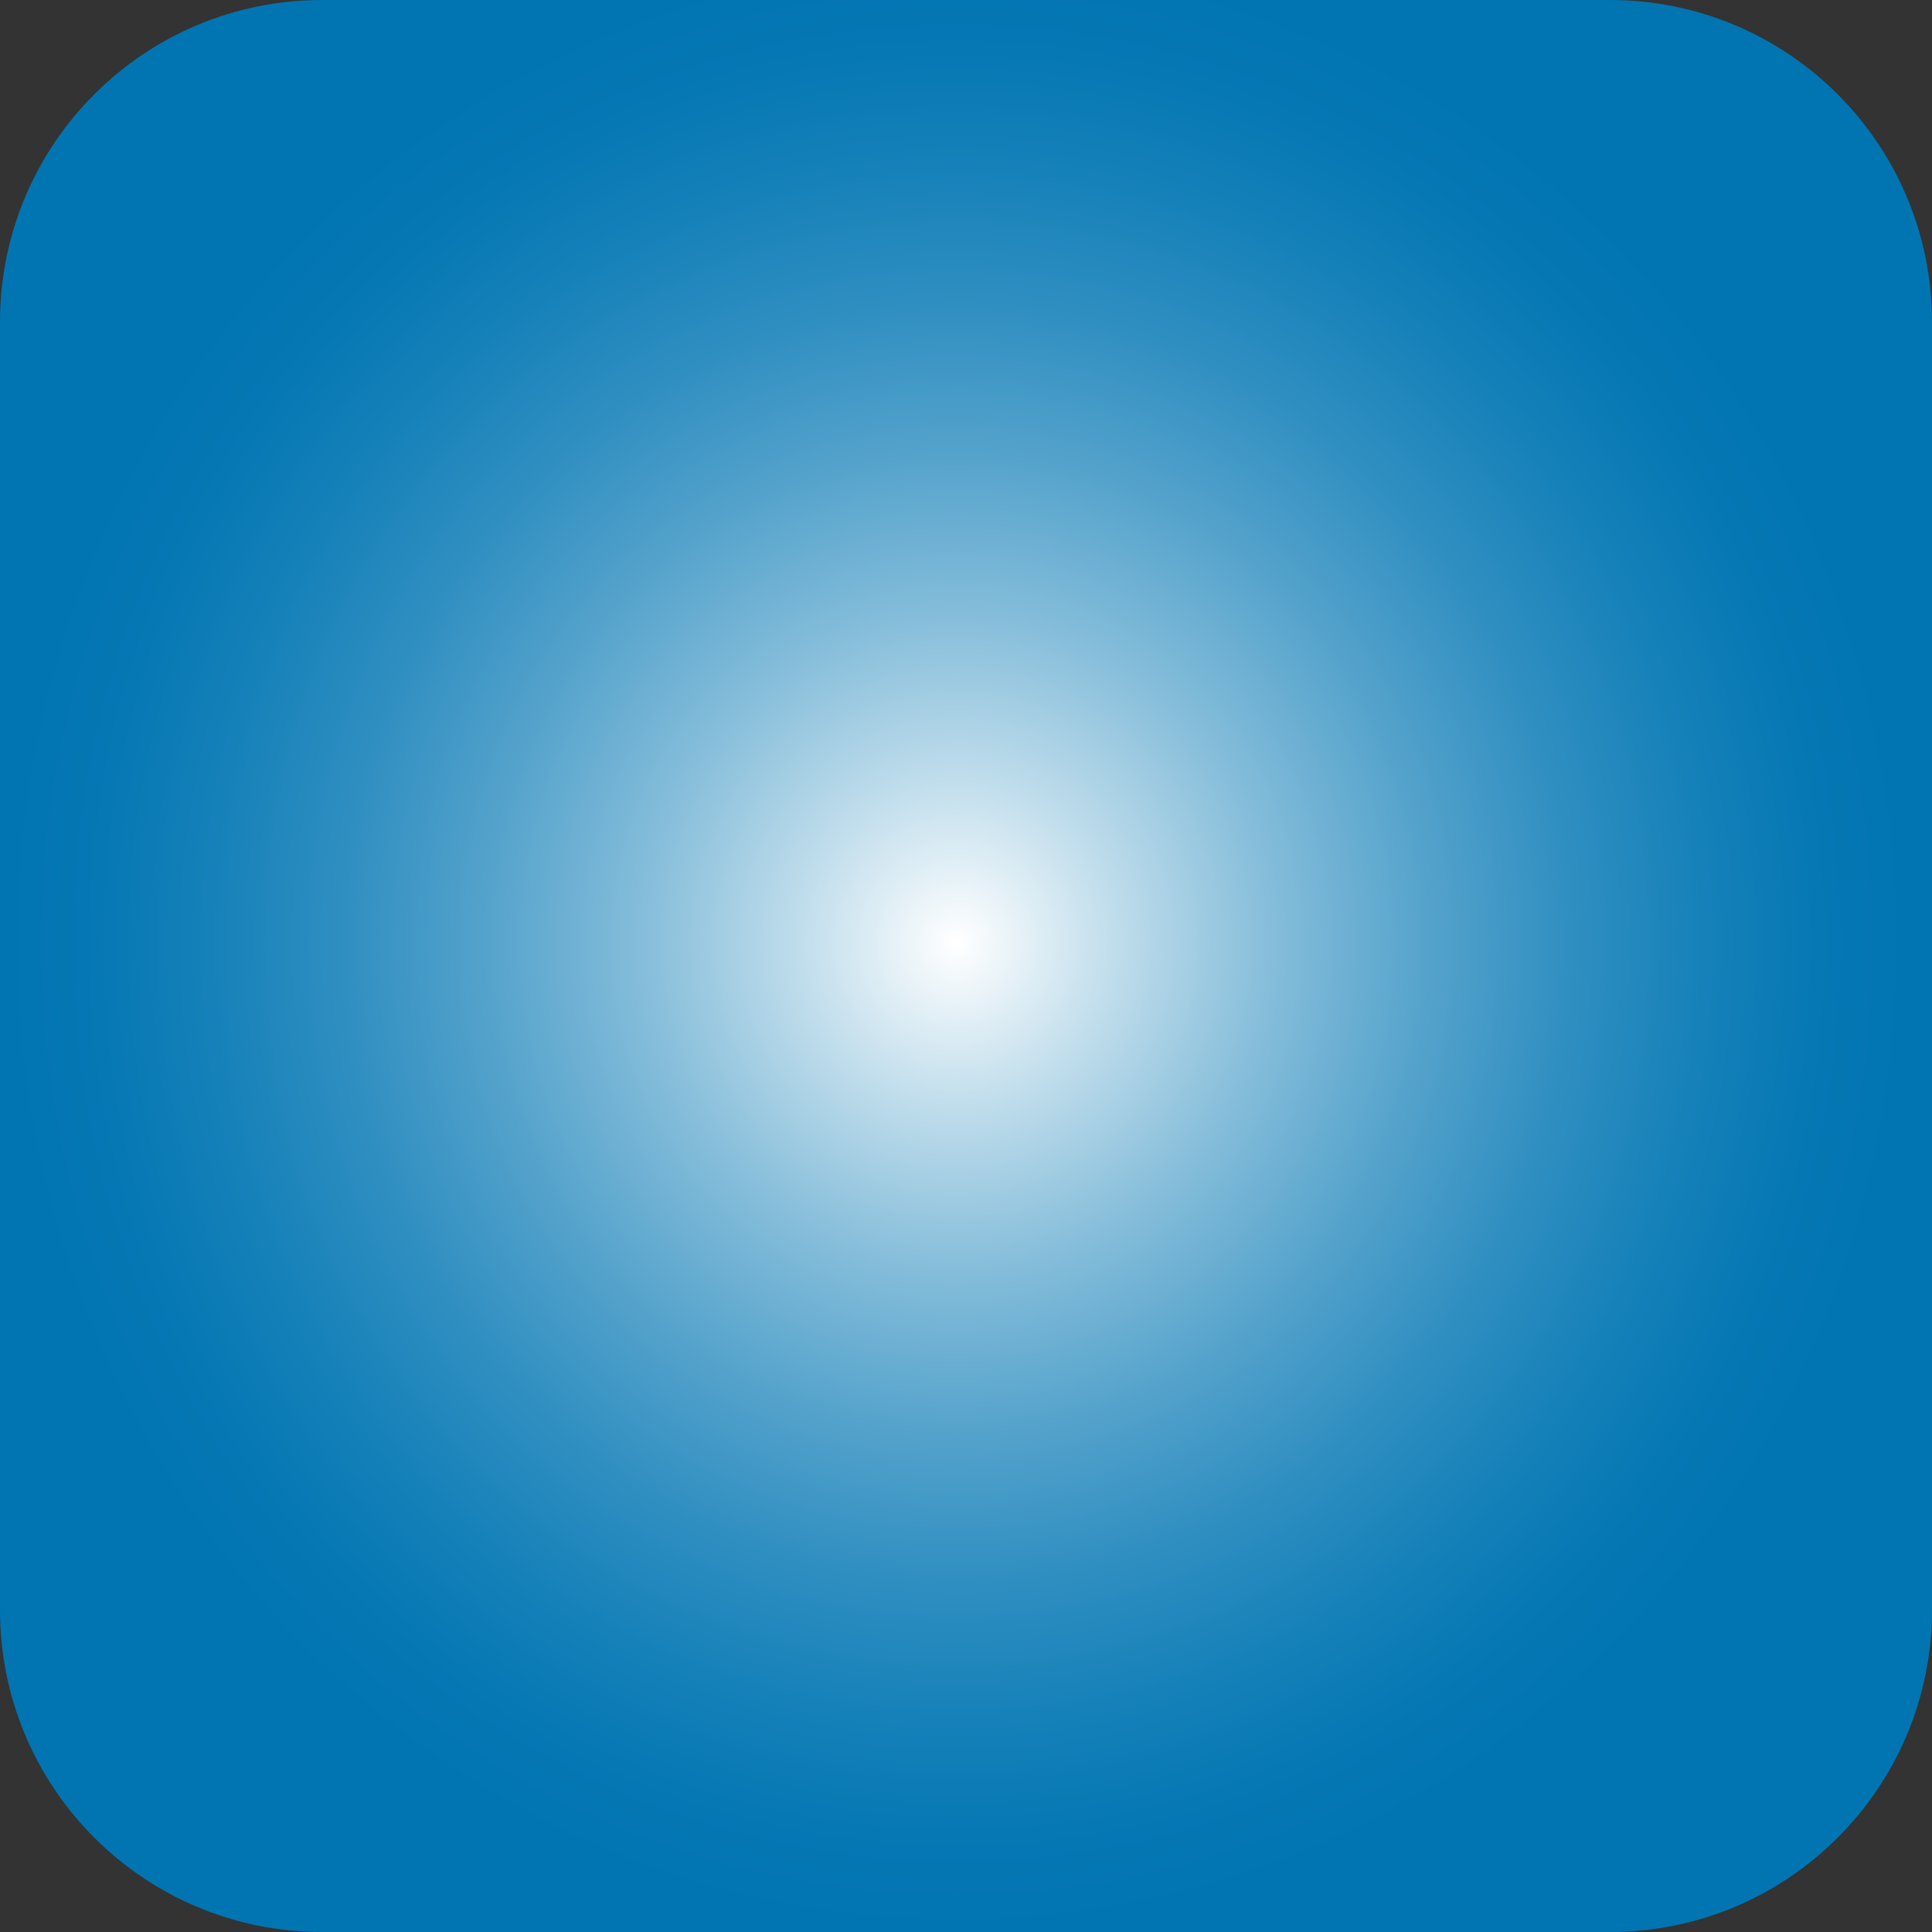 <svg width="24" height="24" viewBox="0 0 24 24" fill="none" xmlns="http://www.w3.org/2000/svg">
<rect x="0" y="0" width="24" height="24" fill="#333333" stroke="none"/>
<path d="M20 0H4C1.791 0 0 1.791 0 4V20C0 22.209 1.791 24 4 24H20C22.209 24 24 22.209 24 20V4C24 1.791 22.209 0 20 0Z" fill="url(#paint0_radial_2_1443)"/>
<defs>
<radialGradient id="paint0_radial_2_1443" cx="0" cy="0" r="1" gradientUnits="userSpaceOnUse" gradientTransform="translate(11.886 11.715) scale(11.789 12.224)">
<stop stop-color="white"/>
<stop offset="0.17" stop-color="#BEDCEB"/>
<stop offset="0.33" stop-color="#85BDDA"/>
<stop offset="0.49" stop-color="#55A3CC"/>
<stop offset="0.64" stop-color="#308FC1"/>
<stop offset="0.78" stop-color="#1681B9"/>
<stop offset="0.9" stop-color="#0678B4"/>
<stop offset="1" stop-color="#0075B2"/>
</radialGradient>
</defs>
</svg>
